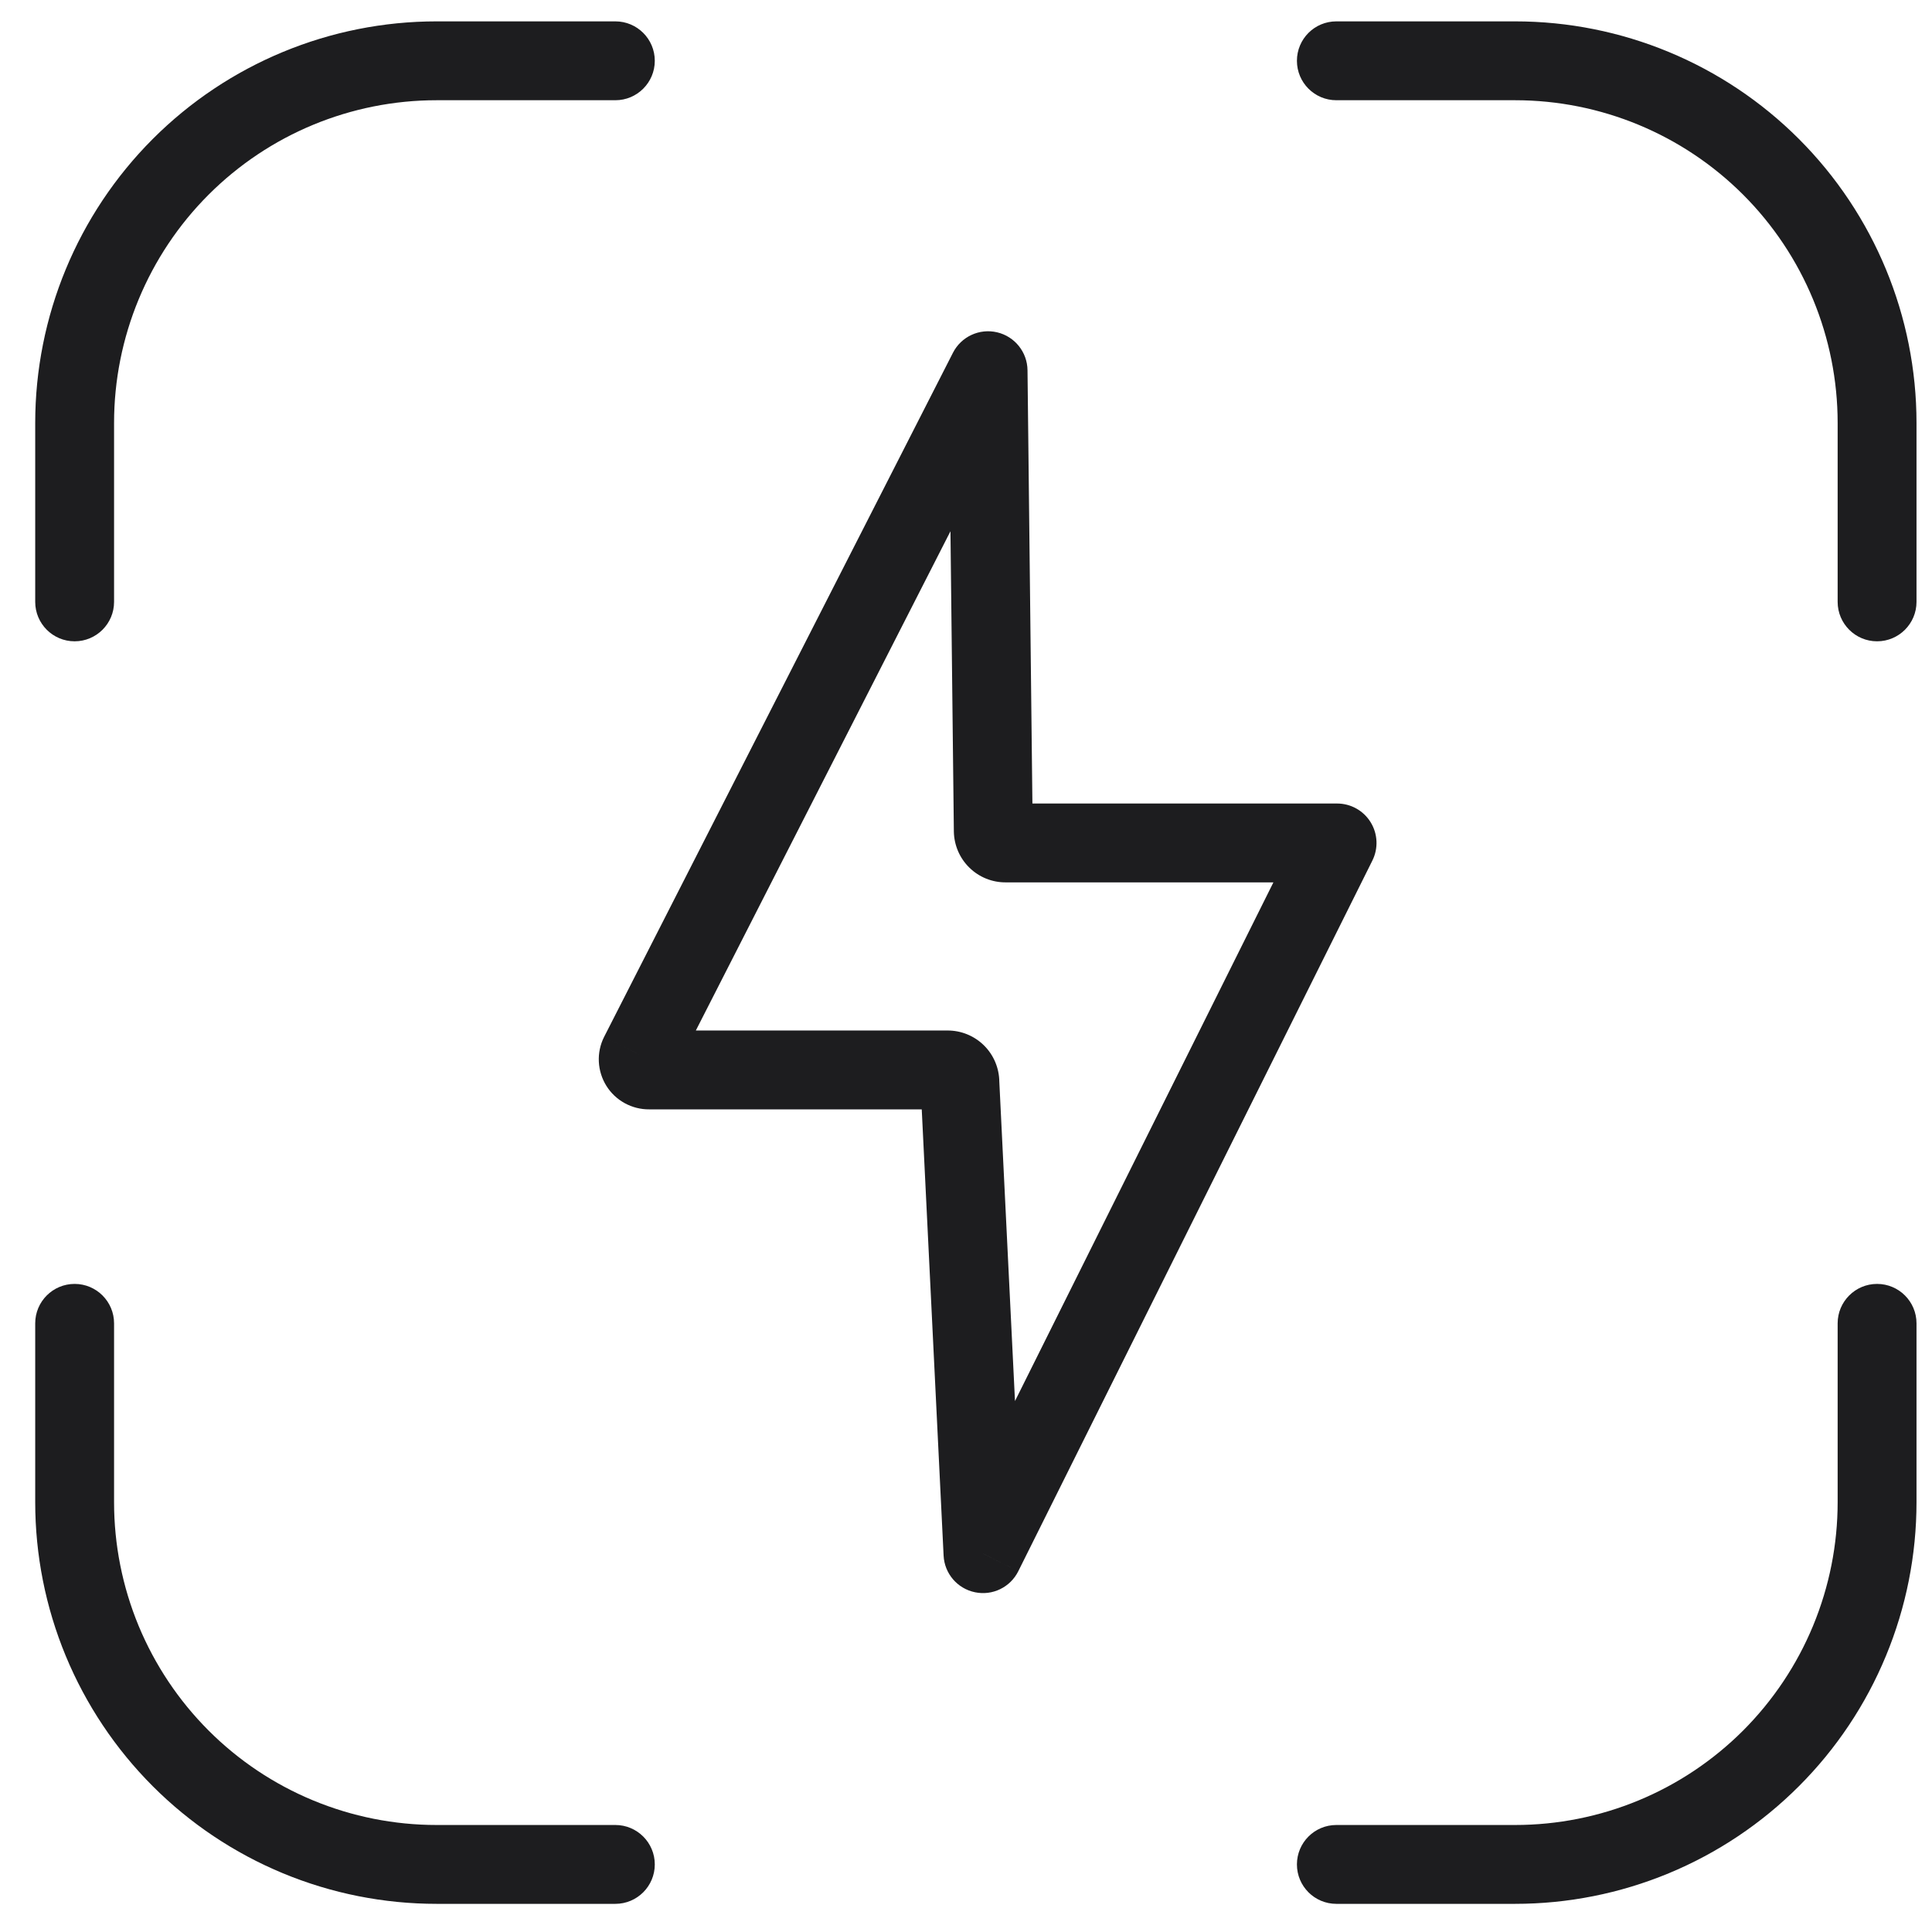 <?xml version="1.0" encoding="UTF-8"?> <svg xmlns="http://www.w3.org/2000/svg" width="49" height="49" viewBox="0 0 49 49" fill="none"> <path d="M15.607 48.286C16.159 48.286 16.607 47.838 16.607 47.286C16.607 46.734 16.159 46.286 15.607 46.286V48.286ZM11.073 47.286L11.073 46.286L11.073 47.286ZM1.893 38.099L2.893 38.099V38.099H1.893ZM2.893 33.563C2.893 33.011 2.445 32.563 1.893 32.563C1.34 32.563 0.893 33.011 0.893 33.563H2.893ZM33.893 0.542C33.34 0.542 32.893 0.989 32.893 1.542C32.893 2.094 33.34 2.542 33.893 2.542V0.542ZM47.607 10.728H46.607H47.607ZM46.607 15.265C46.607 15.817 47.055 16.265 47.607 16.265C48.159 16.265 48.607 15.817 48.607 15.265H46.607ZM33.893 46.286C33.34 46.286 32.893 46.734 32.893 47.286C32.893 47.838 33.34 48.286 33.893 48.286V46.286ZM38.426 47.286V46.286V47.286ZM47.607 38.099L46.607 38.099L46.607 38.099L47.607 38.099ZM48.607 33.563C48.607 33.011 48.159 32.563 47.607 32.563C47.055 32.563 46.607 33.011 46.607 33.563H48.607ZM0.893 15.265C0.893 15.817 1.34 16.265 1.893 16.265C2.445 16.265 2.893 15.817 2.893 15.265H0.893ZM15.607 2.542C16.159 2.542 16.607 2.094 16.607 1.542C16.607 0.989 16.159 0.542 15.607 0.542V2.542ZM24.931 39.405L23.932 39.454C23.954 39.908 24.28 40.29 24.726 40.383C25.171 40.477 25.623 40.258 25.826 39.85L24.931 39.405ZM24.345 27.443L23.345 27.45C23.345 27.464 23.345 27.478 23.346 27.492L24.345 27.443ZM24.034 27.136L24.034 28.136L24.039 28.136L24.034 27.136ZM16.458 27.136L16.458 26.136L16.449 26.136L16.458 27.136ZM16.215 26.747L15.324 26.293L15.319 26.303L16.215 26.747ZM25.06 9.402L26.06 9.39C26.055 8.93 25.736 8.533 25.288 8.428C24.84 8.323 24.378 8.537 24.169 8.947L25.06 9.402ZM25.192 21.075L24.192 21.087L24.192 21.09L25.192 21.075ZM25.503 21.379L25.503 20.379L25.496 20.379L25.503 21.379ZM33.912 21.379L34.807 21.825C34.961 21.515 34.944 21.147 34.762 20.853C34.58 20.558 34.258 20.379 33.912 20.379V21.379ZM15.607 46.286H11.073V48.286H15.607V46.286ZM11.073 46.286C9.999 46.286 8.935 46.074 7.943 45.663L7.177 47.511C8.412 48.023 9.736 48.286 11.073 48.286L11.073 46.286ZM7.943 45.663C6.95 45.252 6.048 44.649 5.289 43.889L3.874 45.302C4.819 46.248 5.942 46.999 7.177 47.511L7.943 45.663ZM5.289 43.889C4.529 43.128 3.927 42.226 3.515 41.233L1.667 41.997C2.179 43.233 2.929 44.356 3.874 45.302L5.289 43.889ZM3.515 41.233C3.104 40.239 2.893 39.175 2.893 38.099L0.893 38.099C0.893 39.437 1.156 40.762 1.667 41.997L3.515 41.233ZM2.893 38.099V33.563H0.893V38.099H2.893ZM33.893 2.542H38.426V0.542H33.893V2.542ZM38.426 2.542C40.596 2.542 42.676 3.404 44.211 4.939L45.625 3.525C43.716 1.615 41.127 0.542 38.426 0.542V2.542ZM44.211 4.939C45.745 6.474 46.607 8.557 46.607 10.728L48.607 10.728C48.607 8.027 47.535 5.436 45.625 3.525L44.211 4.939ZM46.607 10.728V15.265H48.607V10.728H46.607ZM33.893 48.286H38.426V46.286H33.893V48.286ZM38.426 48.286C39.763 48.286 41.087 48.023 42.322 47.511L41.557 45.663C40.564 46.074 39.501 46.286 38.426 46.286L38.426 48.286ZM42.322 47.511C43.558 46.999 44.68 46.248 45.625 45.302L44.211 43.889C43.451 44.649 42.549 45.252 41.557 45.663L42.322 47.511ZM45.625 45.302C46.571 44.356 47.321 43.233 47.832 41.997L45.984 41.233C45.573 42.226 44.97 43.128 44.211 43.889L45.625 45.302ZM47.832 41.997C48.344 40.762 48.607 39.437 48.607 38.099L46.607 38.099C46.607 39.175 46.395 40.239 45.984 41.233L47.832 41.997ZM48.607 38.099V33.563H46.607V38.099H48.607ZM2.893 15.265V10.728H0.893V15.265H2.893ZM2.893 10.728C2.893 8.557 3.755 6.474 5.289 4.939L3.874 3.525C1.965 5.436 0.893 8.027 0.893 10.728H2.893ZM5.289 4.939C6.823 3.404 8.904 2.542 11.073 2.542V0.542C8.373 0.542 5.783 1.615 3.874 3.525L5.289 4.939ZM11.073 2.542H15.607V0.542H11.073V2.542ZM25.93 39.356L25.343 27.394L23.346 27.492L23.932 39.454L25.93 39.356ZM25.345 27.437C25.342 27.09 25.203 26.758 24.956 26.514L23.55 27.936C23.419 27.808 23.346 27.632 23.345 27.45L25.345 27.437ZM24.956 26.514C24.709 26.27 24.375 26.134 24.028 26.136L24.039 28.136C23.856 28.137 23.68 28.065 23.55 27.936L24.956 26.514ZM24.034 26.136H16.458V28.136H24.034V26.136ZM16.449 26.136C16.573 26.135 16.697 26.166 16.807 26.226L15.846 27.98C16.037 28.084 16.251 28.138 16.468 28.136L16.449 26.136ZM16.807 26.226C16.916 26.286 17.009 26.373 17.075 26.479L15.38 27.541C15.495 27.725 15.656 27.876 15.846 27.98L16.807 26.226ZM17.075 26.479C17.141 26.585 17.179 26.706 17.186 26.83L15.188 26.93C15.199 27.146 15.265 27.357 15.38 27.541L17.075 26.479ZM17.186 26.83C17.192 26.955 17.166 27.079 17.11 27.191L15.319 26.303C15.222 26.497 15.177 26.713 15.188 26.93L17.186 26.83ZM17.105 27.201L25.951 9.856L24.169 8.947L15.324 26.293L17.105 27.201ZM24.06 9.413L24.192 21.087L26.192 21.064L26.06 9.39L24.06 9.413ZM24.192 21.09C24.198 21.436 24.339 21.765 24.586 22.006L25.985 20.576C26.115 20.704 26.189 20.878 26.192 21.06L24.192 21.09ZM24.586 22.006C24.833 22.248 25.166 22.382 25.511 22.379L25.496 20.379C25.678 20.378 25.854 20.449 25.985 20.576L24.586 22.006ZM25.503 22.379H33.912V20.379H25.503V22.379ZM33.017 20.933L24.036 38.959L25.826 39.85L34.807 21.825L33.017 20.933Z" fill="#1D1D1F"></path> </svg> 